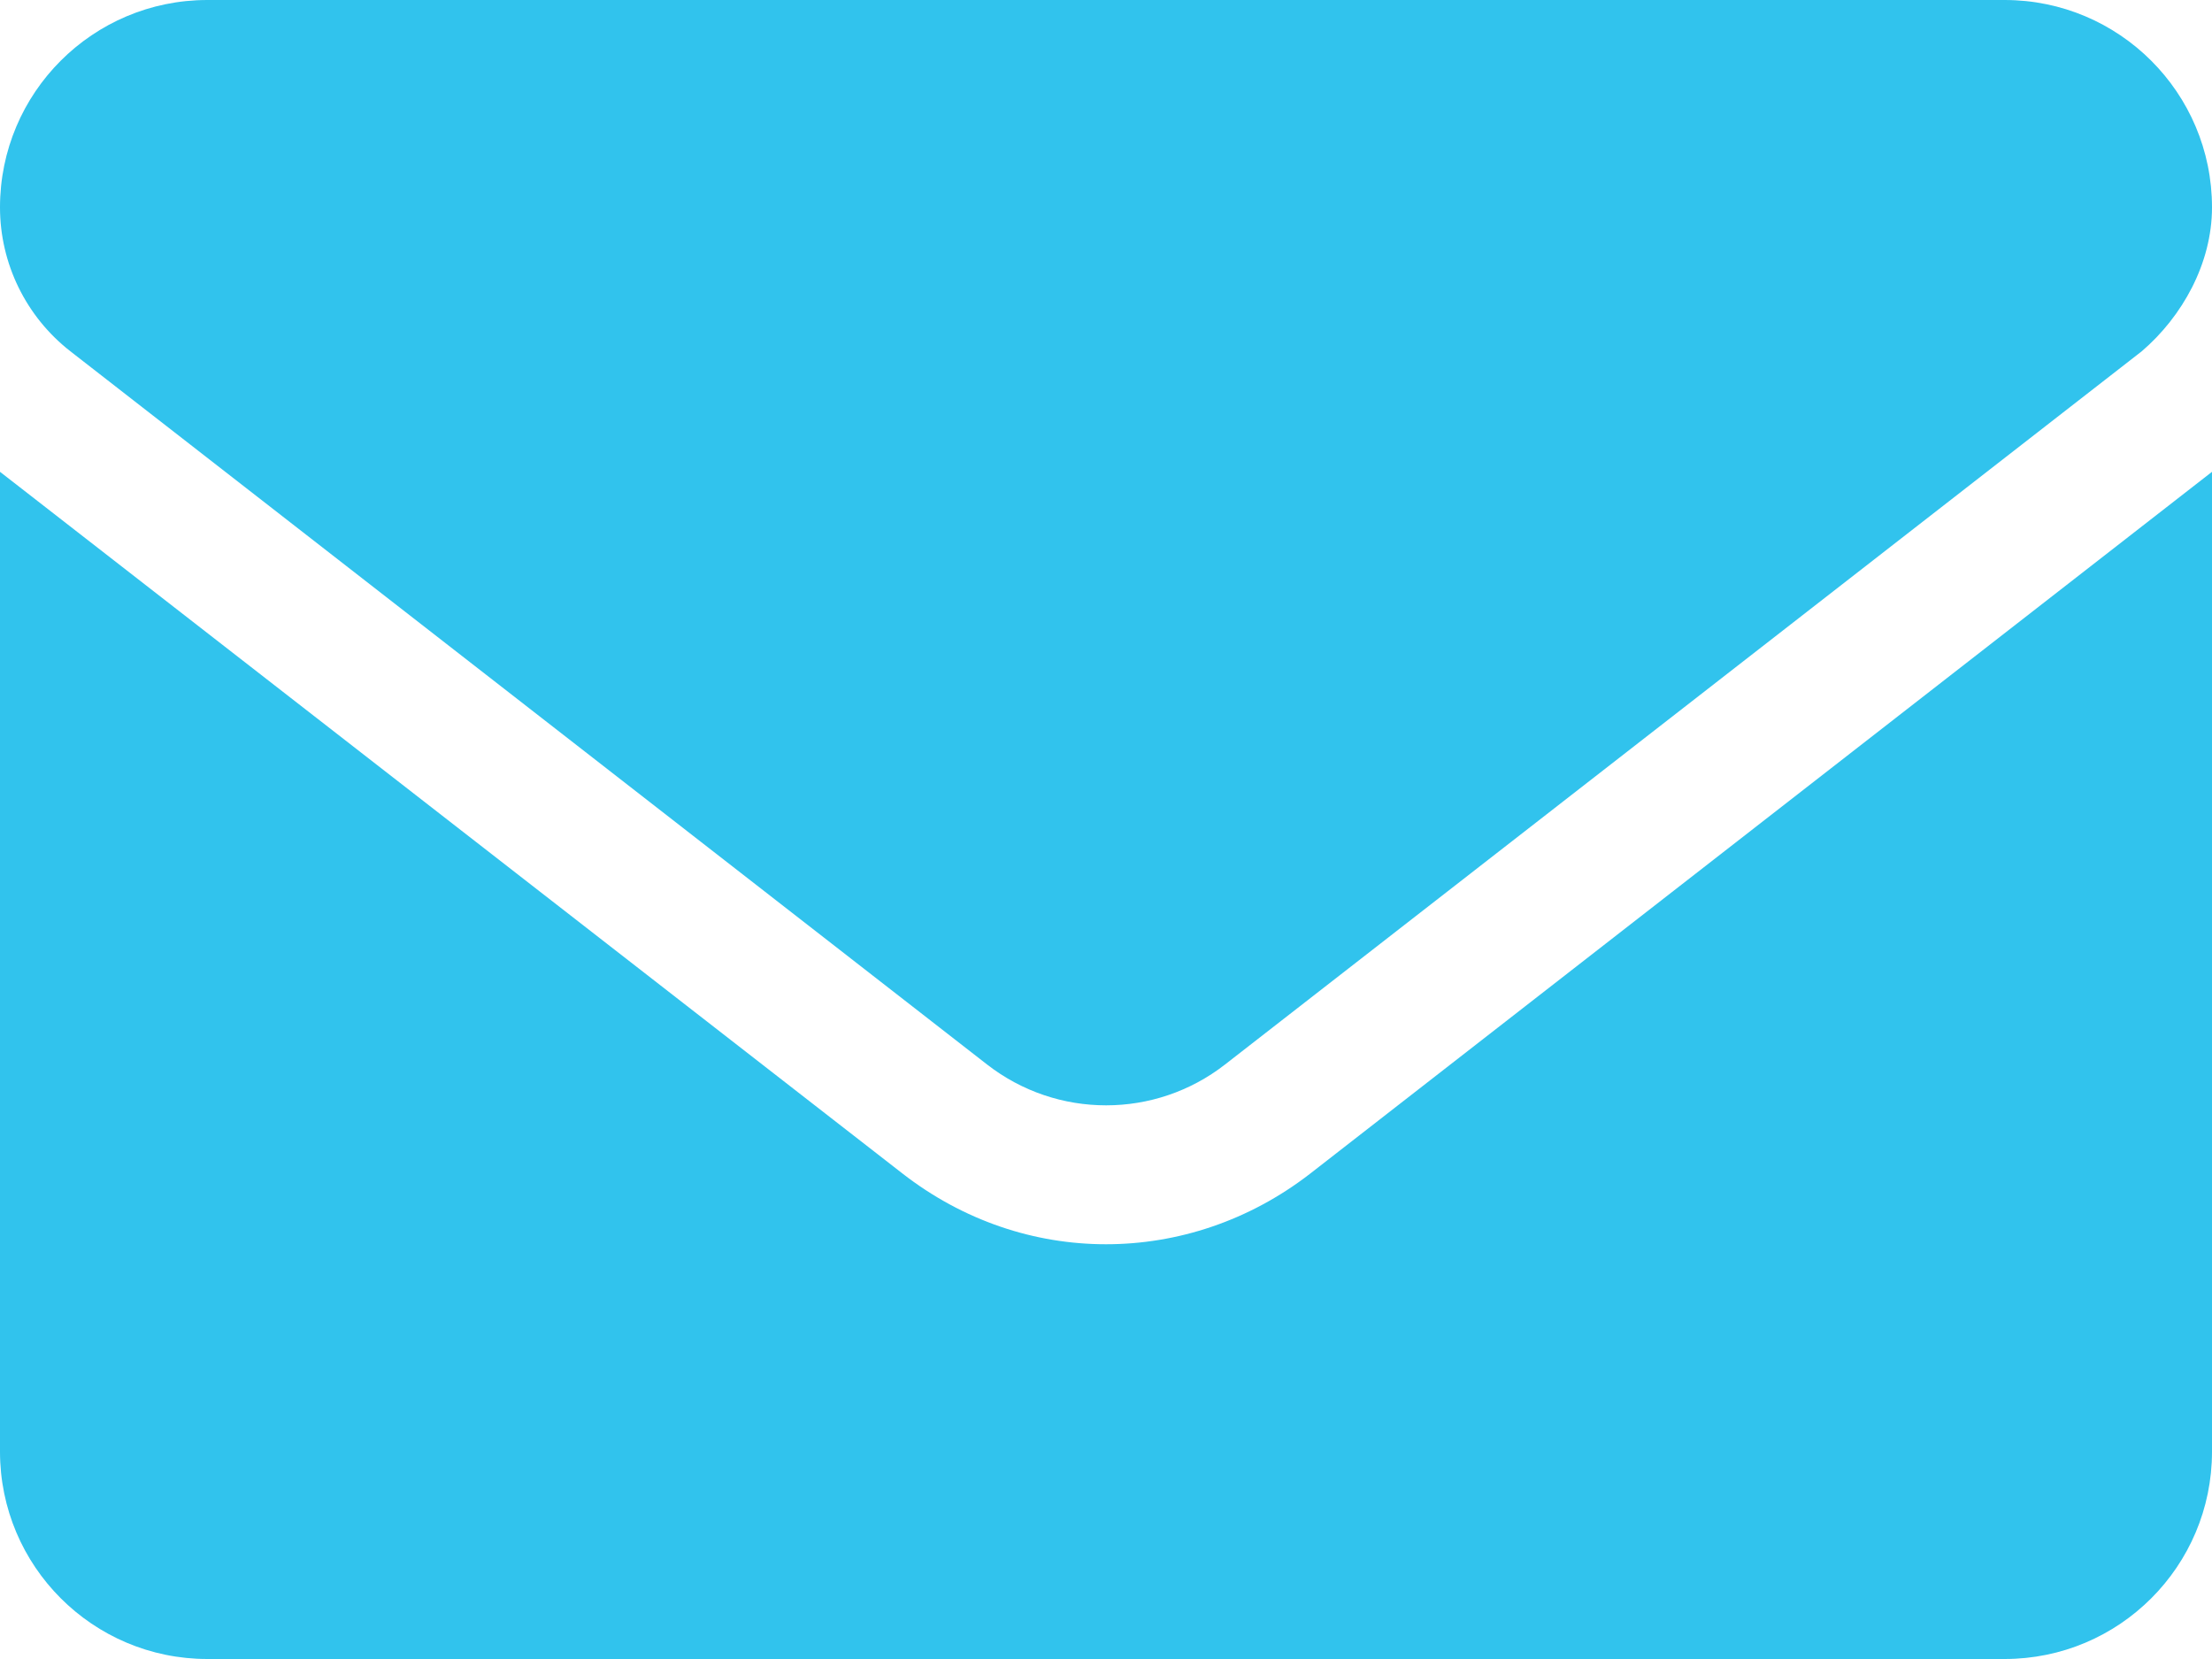 <?xml version="1.0" encoding="UTF-8"?>
<svg width="20px" height="15px" viewBox="0 0 20 15" version="1.1" xmlns="http://www.w3.org/2000/svg" xmlns:xlink="http://www.w3.org/1999/xlink">
    <title>Shape</title>
    <g id="Symbols" stroke="none" stroke-width="1" fill="none" fill-rule="evenodd">
        <g id="mobile-extended-footer-group" transform="translate(-335, -2607)" fill="#31C3ED" fill-rule="nonzero">
            <g id="Group-32" transform="translate(0, 2186)">
                <g id="Group-30" transform="translate(0, 398)">
                    <g id="Group-25" transform="translate(321, 23)">
                        <path d="M24,11.25 C23.354,11.25 22.709,11.038 22.158,10.609 L14,4.266 L14,13.125 C14,14.16 14.839,15 15.875,15 L32.125,15 C33.161,15 34,14.161 34,13.125 L34,4.266 L25.844,10.613 C25.293,11.039 24.645,11.25 24,11.25 Z M14.636,3.176 L22.925,9.625 C23.558,10.117 24.444,10.117 25.076,9.625 L33.365,3.176 C33.73,2.863 34,2.383 34,1.875 C34,0.839 33.16,0 32.125,0 L15.875,0 C14.839,0 14,0.839 14,1.875 C14,2.383 14.235,2.863 14.636,3.176 Z" id="Shape"></path>
                    </g>
                </g>
            </g>
        </g>
    </g>
</svg>